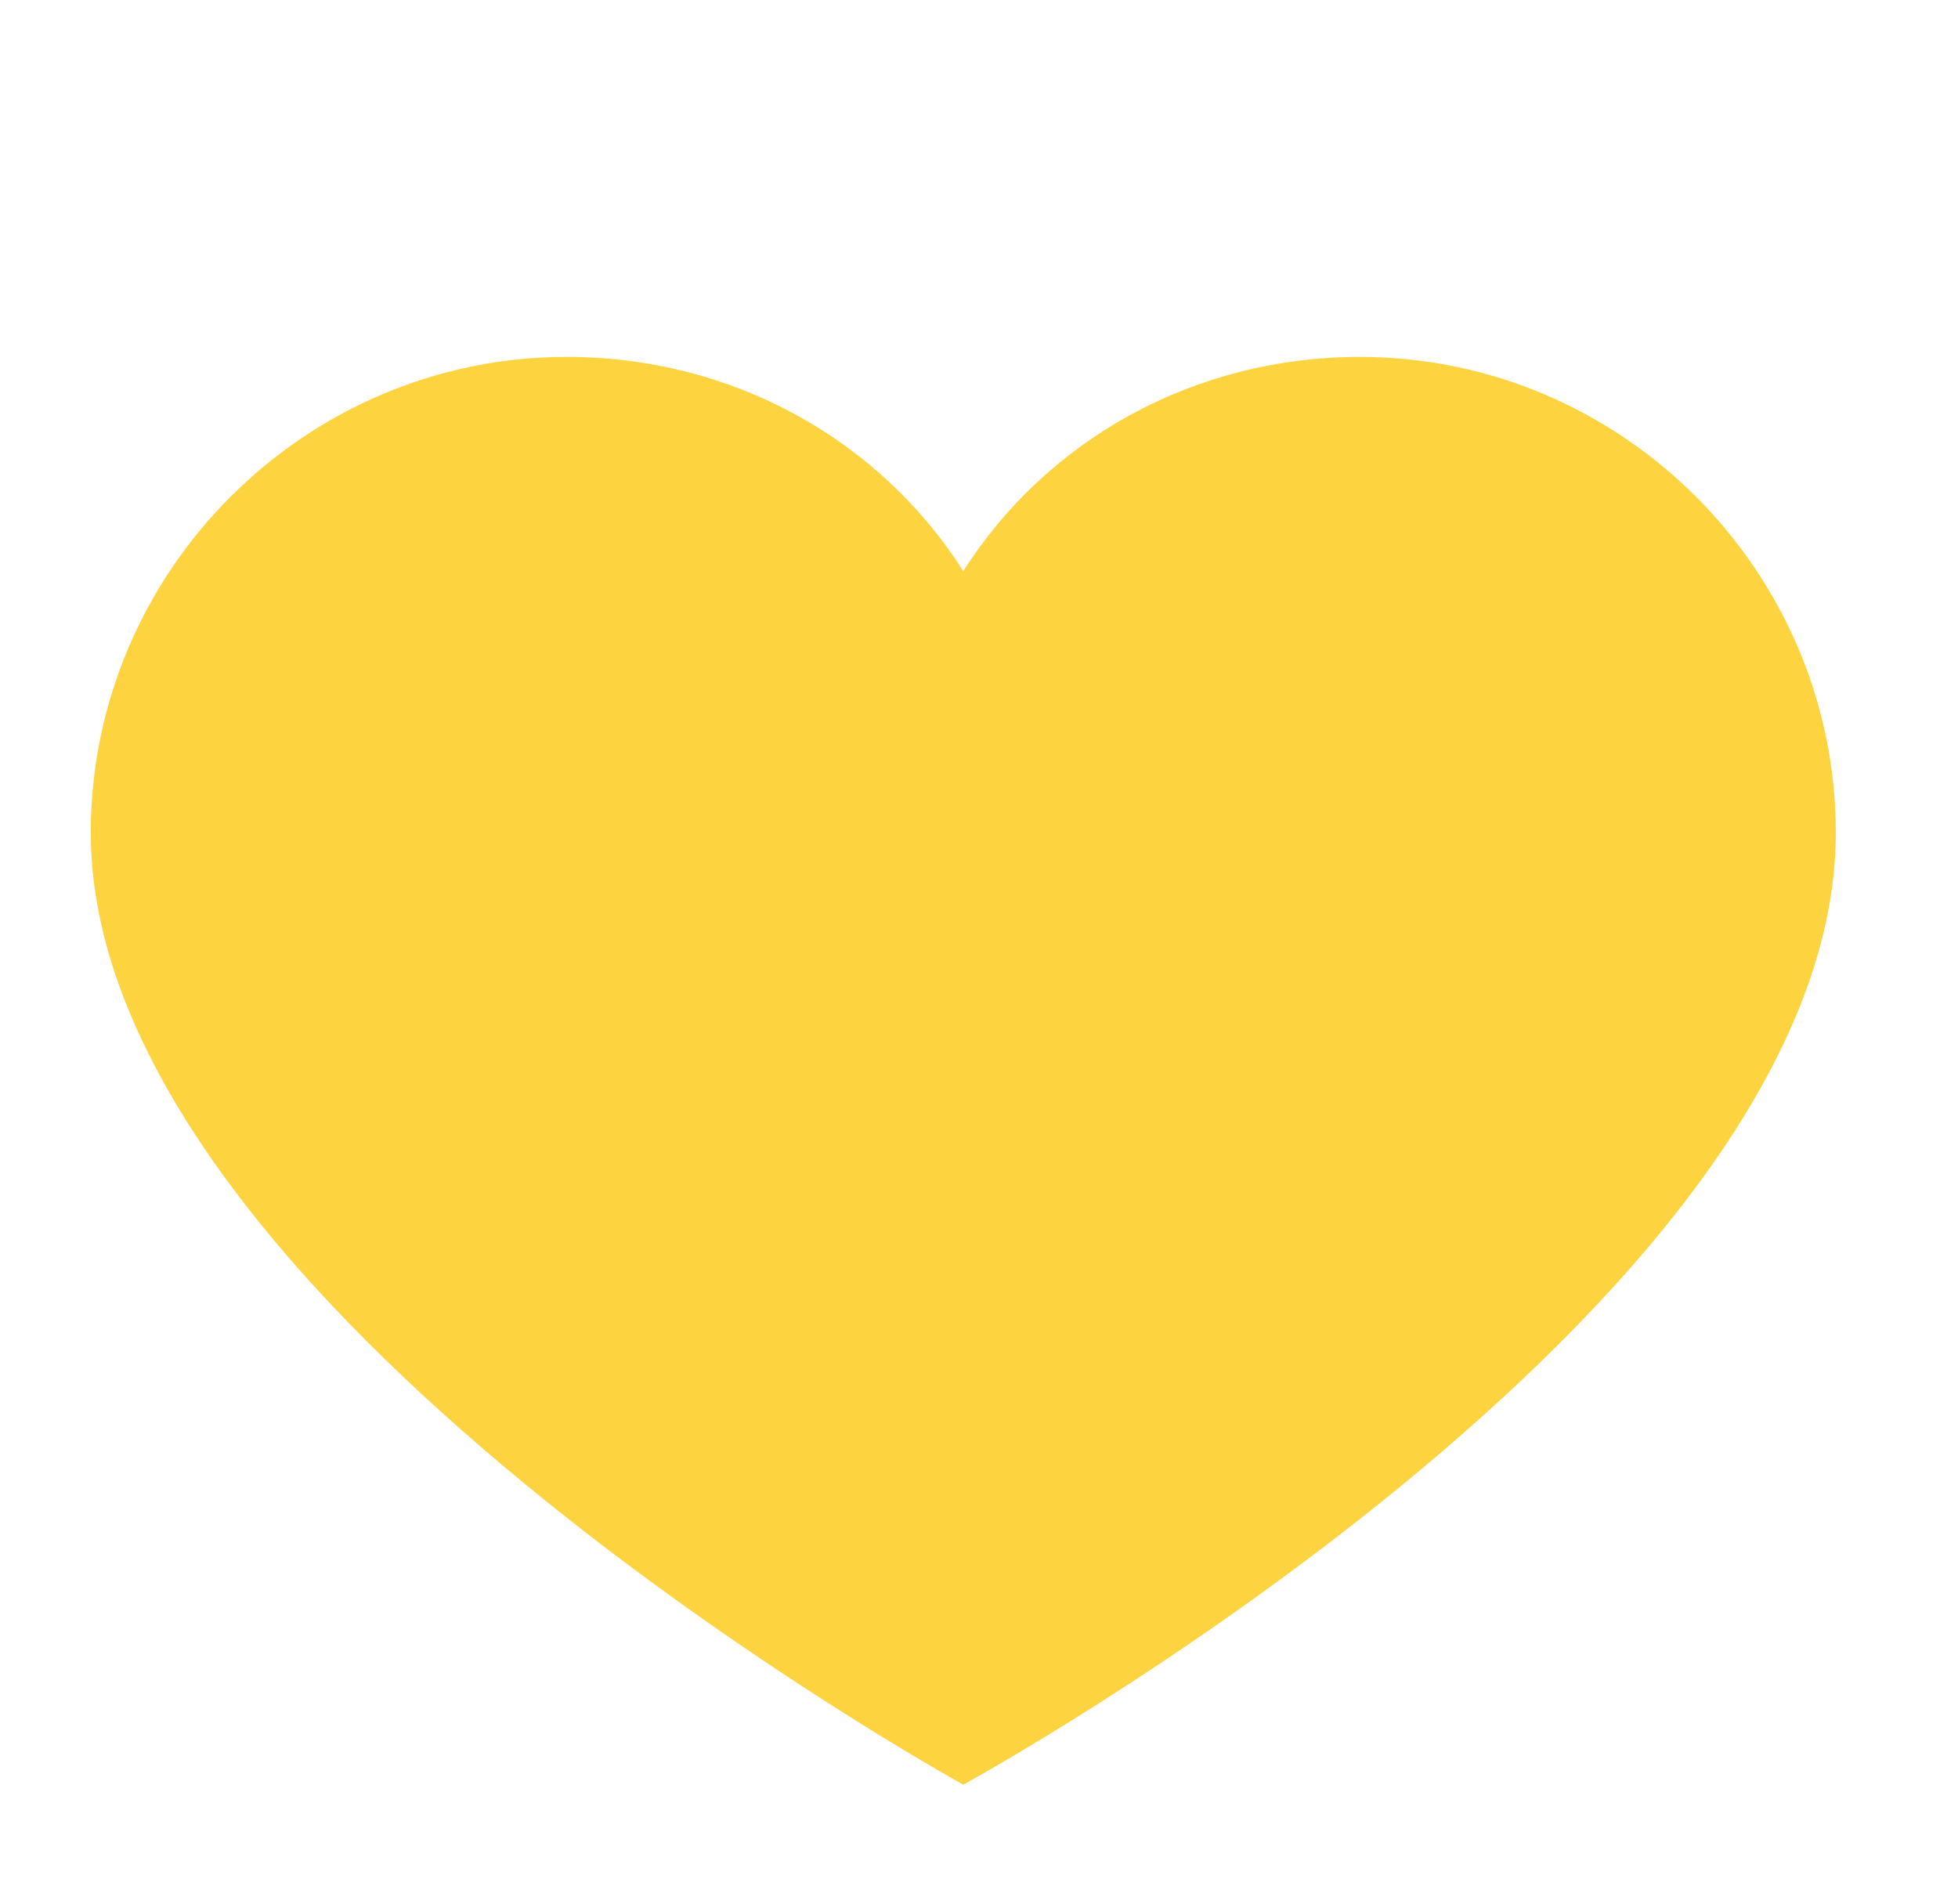 <svg fill="none" height="35" viewBox="0 0 36 35" width="36" xmlns="http://www.w3.org/2000/svg"><path d="m25.003 6.562c-3.062 0-5.761 1.531-7.292 3.938-1.531-2.406-4.229-3.938-7.292-3.938-4.812 0-8.75 3.938-8.75 8.75 0 8.677 16.042 17.5 16.042 17.5s16.042-8.75 16.042-17.5c0-4.812-3.938-8.75-8.75-8.75z" fill="#fdd340"/></svg>